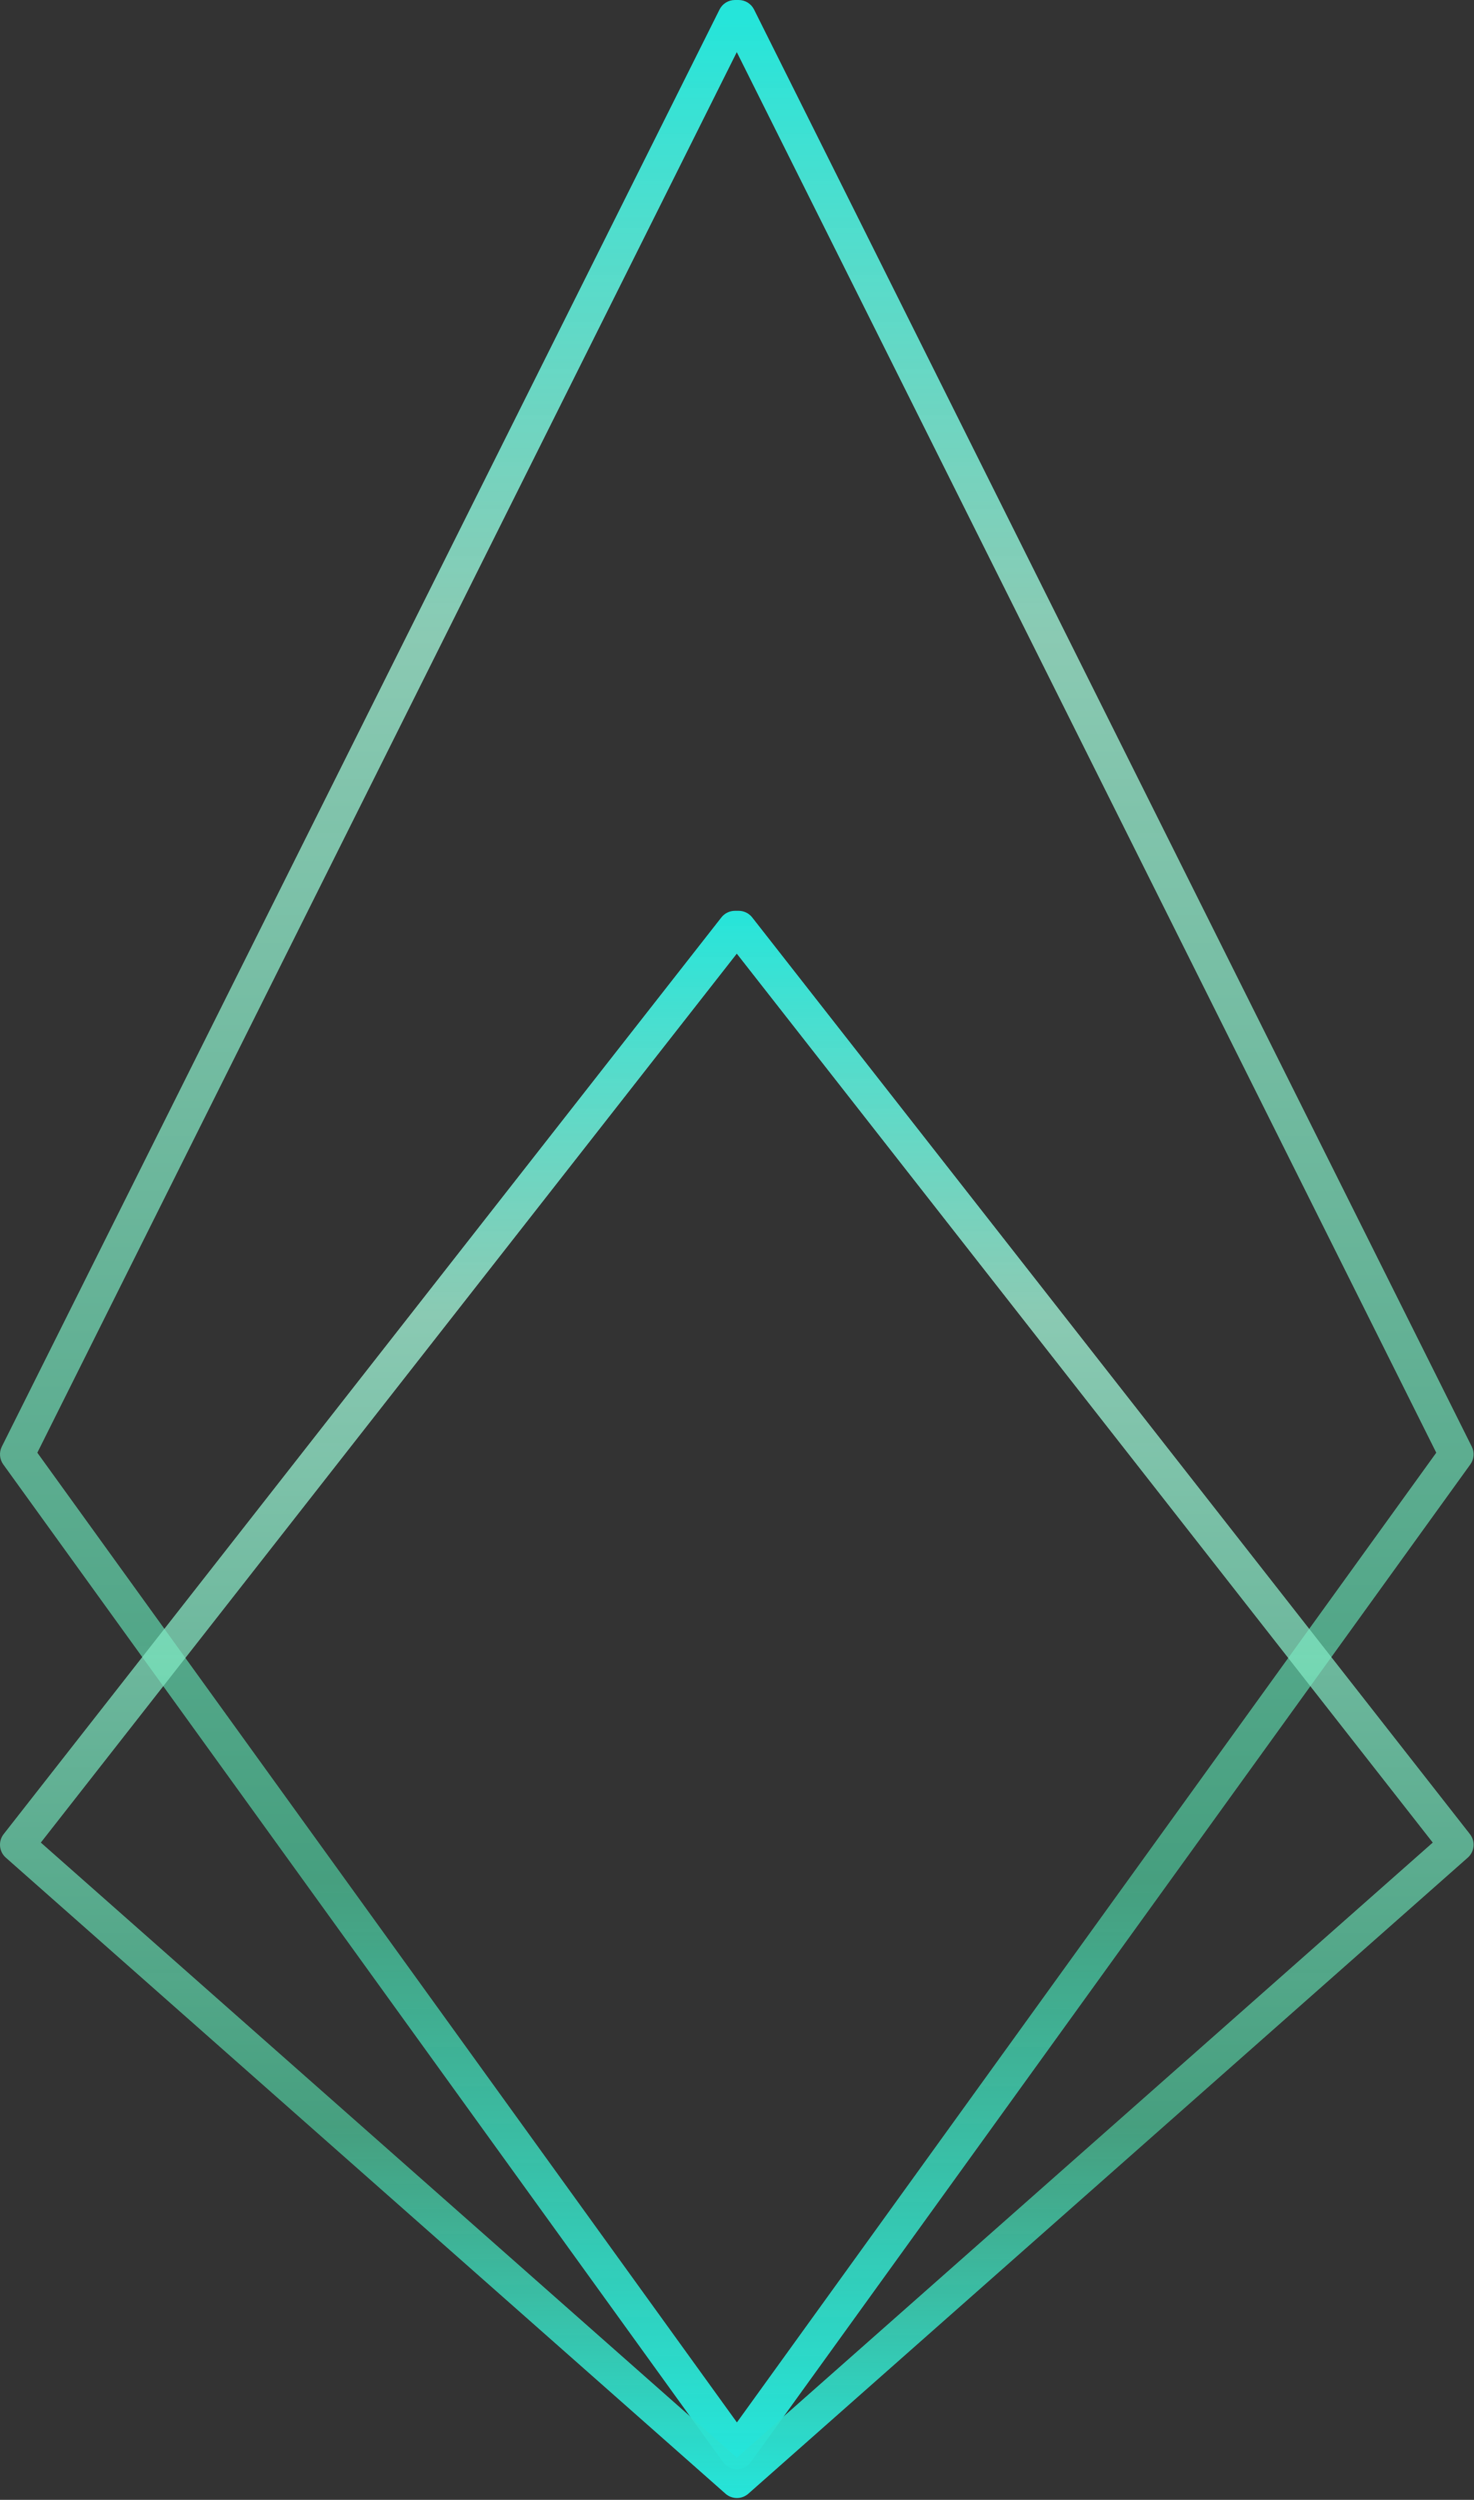 <svg width="171" height="290" viewBox="0 0 171 290" fill="none" xmlns="http://www.w3.org/2000/svg">
<rect x="0" y="0" width="171" height="290" fill="#333333" stroke="none"/>
<path fill-rule="evenodd" clip-rule="evenodd" d="M83.473 1.106C83.811 0.428 84.504 0 85.262 0H85.69C86.447 0 87.14 0.428 87.479 1.106L170.741 167.818C171.073 168.483 171.009 169.278 170.574 169.881L87.112 285.604C86.736 286.125 86.133 286.434 85.49 286.434C84.848 286.434 84.244 286.125 83.868 285.604L0.378 169.882C-0.057 169.278 -0.122 168.483 0.211 167.818L83.473 1.106ZM85.476 6.048L4.33 168.523L85.49 281.015L166.622 168.523L85.476 6.048Z" fill="url(#paint0_linear_754_2574)"/>
<path fill-rule="evenodd" clip-rule="evenodd" d="M83.687 106.427C84.067 105.943 84.647 105.66 85.262 105.66H85.69C86.305 105.66 86.885 105.943 87.264 106.427L170.526 212.768C171.179 213.602 171.069 214.799 170.276 215.5L86.815 289.286C86.058 289.954 84.922 289.954 84.166 289.286L0.676 215.5C-0.117 214.799 -0.227 213.602 0.425 212.768L83.687 106.427ZM85.476 110.631L4.736 213.751L85.49 285.118L166.215 213.751L85.476 110.631Z" fill="url(#paint1_linear_754_2574)"/>
<defs>
<linearGradient id="paint0_linear_754_2574" x1="85.476" y1="2" x2="85.476" y2="284.434" gradientUnits="userSpaceOnUse">
<stop stop-color="#25E5DA"/>
<stop offset="0.255" stop-color="#A9FFE0" stop-opacity="0.74"/>
<stop offset="0.766" stop-color="#4ECB9E" stop-opacity="0.71"/>
<stop offset="1" stop-color="#25E5DA"/>
</linearGradient>
<linearGradient id="paint1_linear_754_2574" x1="85.476" y1="105.66" x2="85.476" y2="289.787" gradientUnits="userSpaceOnUse">
<stop stop-color="#25E5DA"/>
<stop offset="0.255" stop-color="#A9FFE0" stop-opacity="0.74"/>
<stop offset="0.766" stop-color="#4ECB9E" stop-opacity="0.71"/>
<stop offset="1" stop-color="#25E5DA"/>
</linearGradient>
</defs>
</svg>

